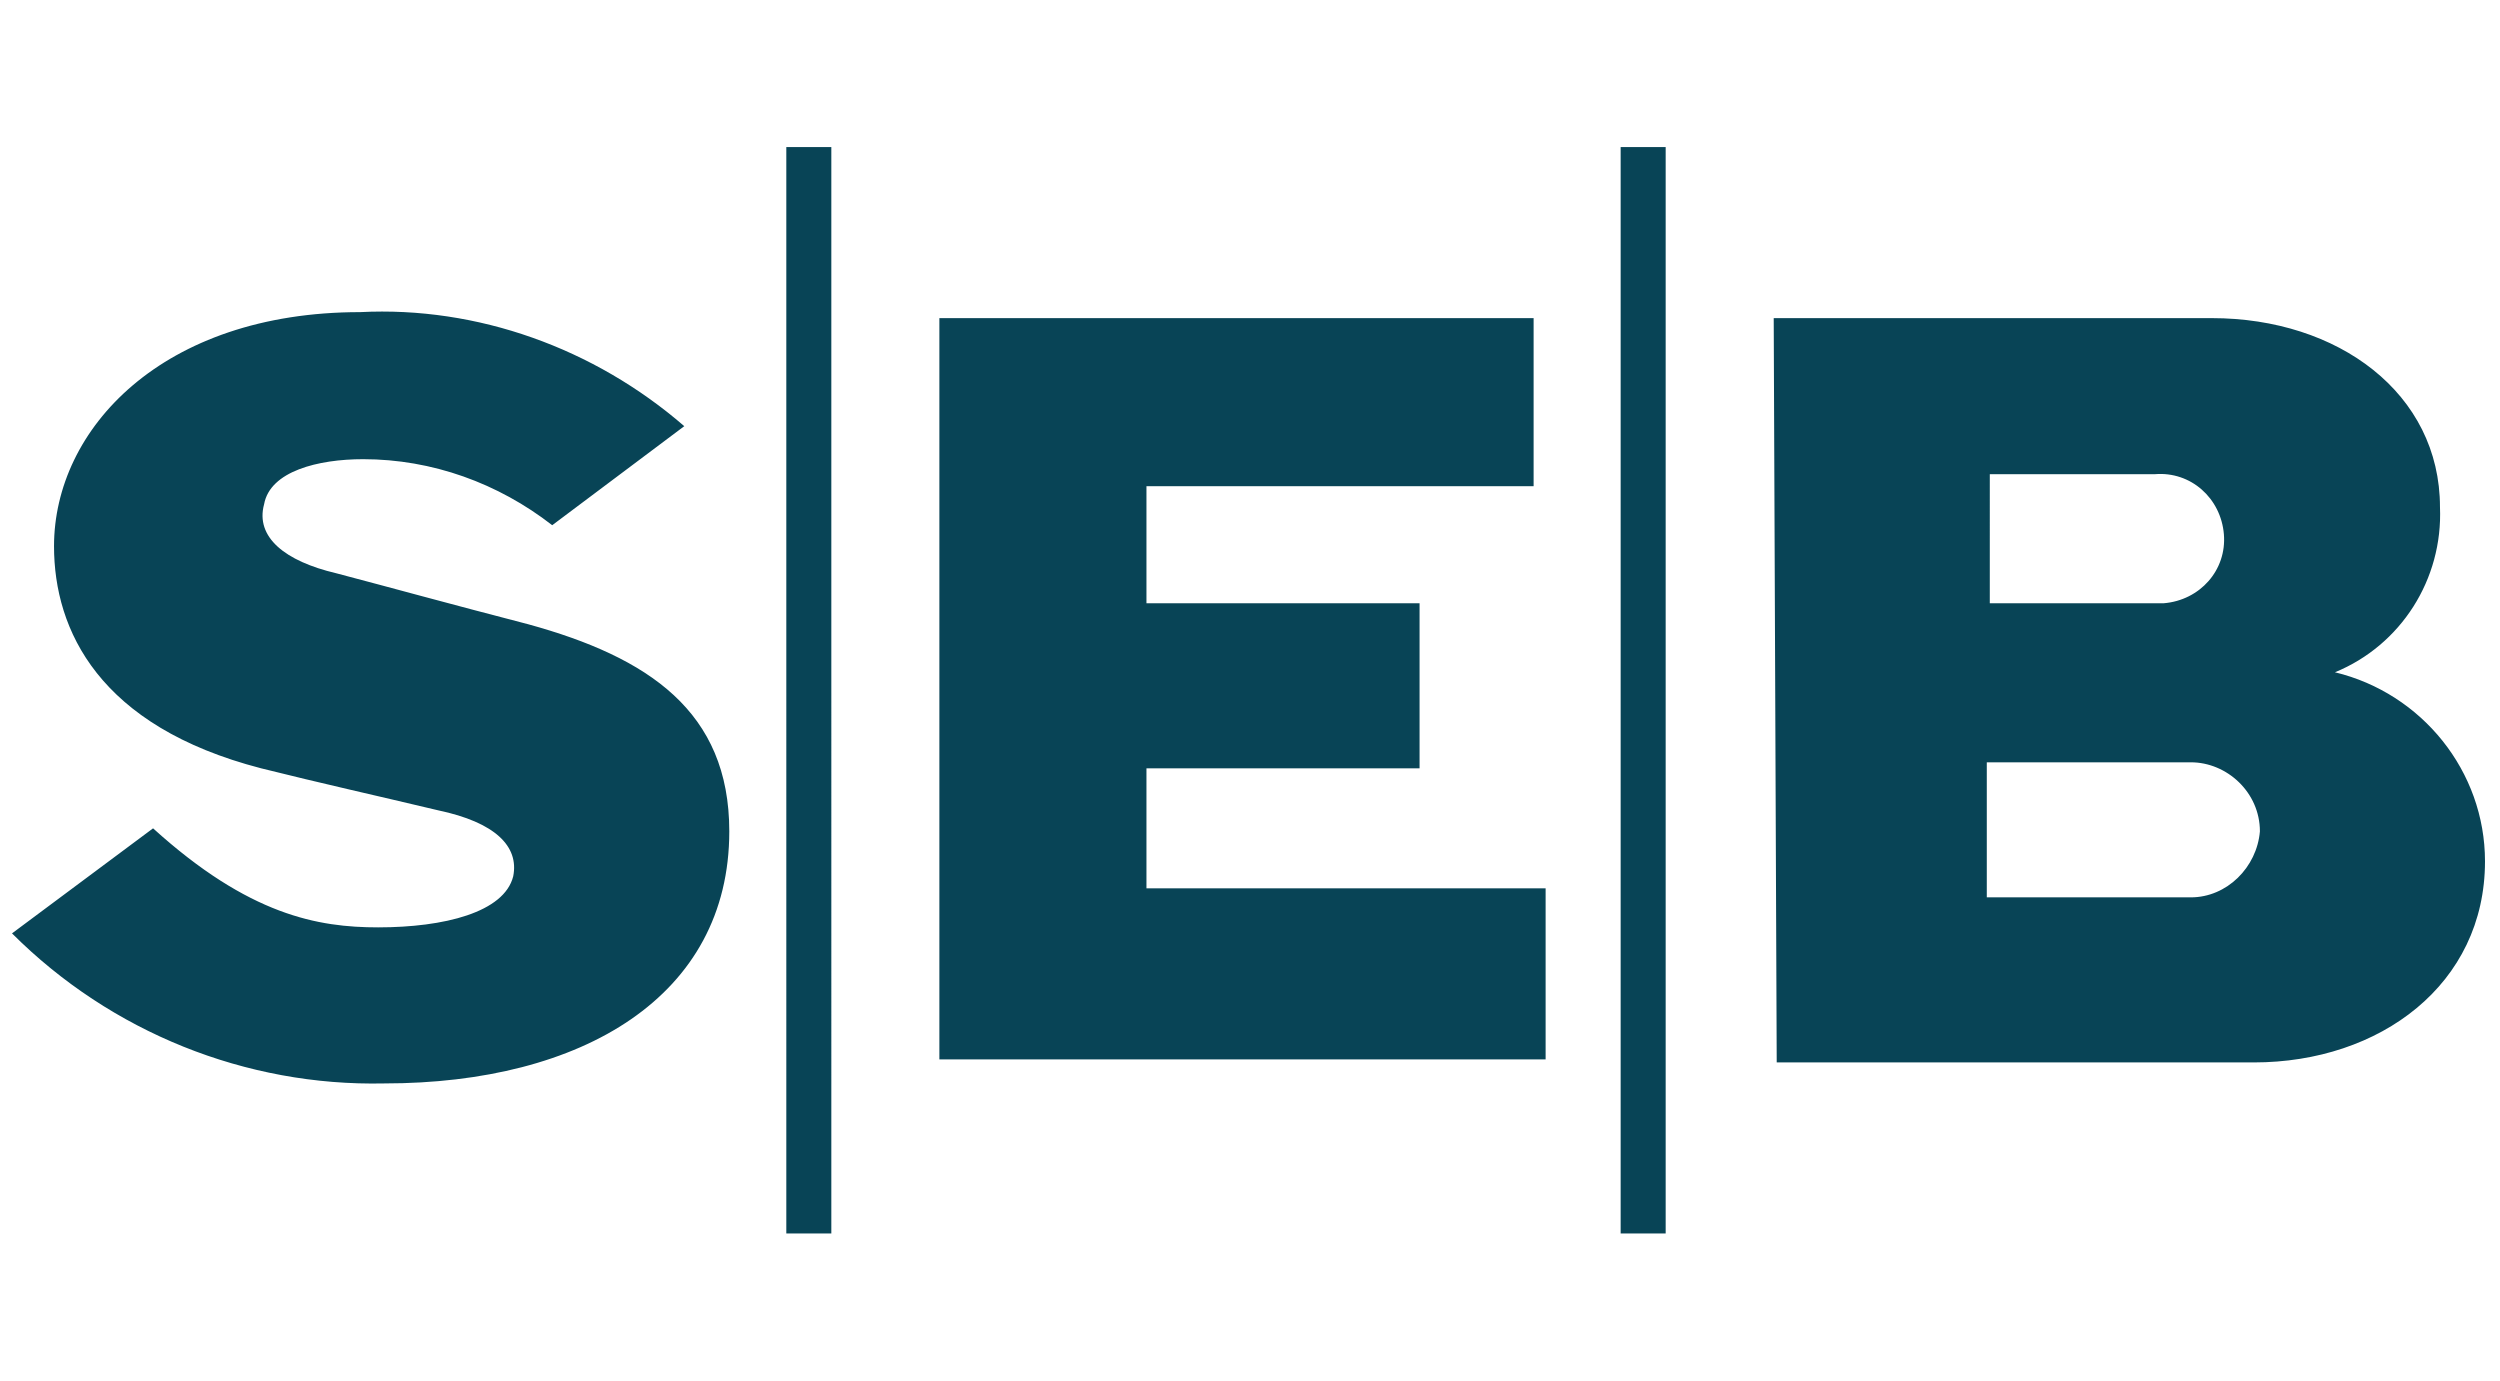 <?xml version="1.0" encoding="utf-8"?>
<!-- Generator: Adobe Illustrator 27.0.0, SVG Export Plug-In . SVG Version: 6.00 Build 0)  -->
<svg version="1.1" id="Layer_1" xmlns="http://www.w3.org/2000/svg" xmlns:xlink="http://www.w3.org/1999/xlink" x="0px" y="0px"
	 viewBox="0 0 83.3 46" style="enable-background:new 0 0 83.3 46;" xml:space="preserve">
<style type="text/css">
	.st0{fill:#084456;}
</style>
<g id="surface1">
	<path class="st0" d="M73,29.9h-6.8v-4.5H73c1.2,0,2.3,1,2.3,2.3C75.2,28.9,74.2,29.9,73,29.9 M66.2,15.8h5.6c1.2-0.1,2.2,0.8,2.3,2
		c0.1,1.2-0.8,2.2-2,2.3c-0.1,0-0.2,0-0.2,0h-5.6V15.8z M59.2,35.4h15.9c4.2,0,7.7-2.6,7.7-6.7c0-3-2.1-5.6-5-6.3
		c-0.1,0-0.2,0-0.3,0c0.1,0,0.2,0,0.3,0c2.2-0.9,3.6-3.1,3.5-5.5c0-3.8-3.4-6.3-7.6-6.3H59.1L59.2,35.4L59.2,35.4z M54,41.1h1.5V4.9
		H54V41.1z M26.2,41.1h1.5V4.9h-1.5V41.1z M51.1,10.6H31.3v24.7h20.2v-5.7H38.2v-4h9.1v-5.5h-9.1v-3.9h12.9L51.1,10.6L51.1,10.6z
		 M22.8,14.2l-4.4,3.3c-1.8-1.4-4-2.2-6.3-2.2c-1.5,0-3.1,0.4-3.3,1.5c-0.3,1.1,0.7,1.9,2.4,2.3c1.9,0.5,3.7,1,6.4,1.7
		c4,1.1,6.7,2.9,6.7,6.9c0,5.5-4.9,8.4-11.5,8.4c-4.6,0.1-9.1-1.7-12.4-5l4.7-3.5c3.2,2.9,5.5,3.3,7.5,3.3c2.2,0,4.2-0.5,4.5-1.7
		c0.2-1-0.6-1.8-2.5-2.2c-2.1-0.5-3.9-0.9-5.9-1.4c-5.4-1.4-6.9-4.6-6.9-7.4c0-3.9,3.6-7.8,10.2-7.8C15.9,10.2,19.8,11.6,22.8,14.2"
		/>
</g>
</svg>
